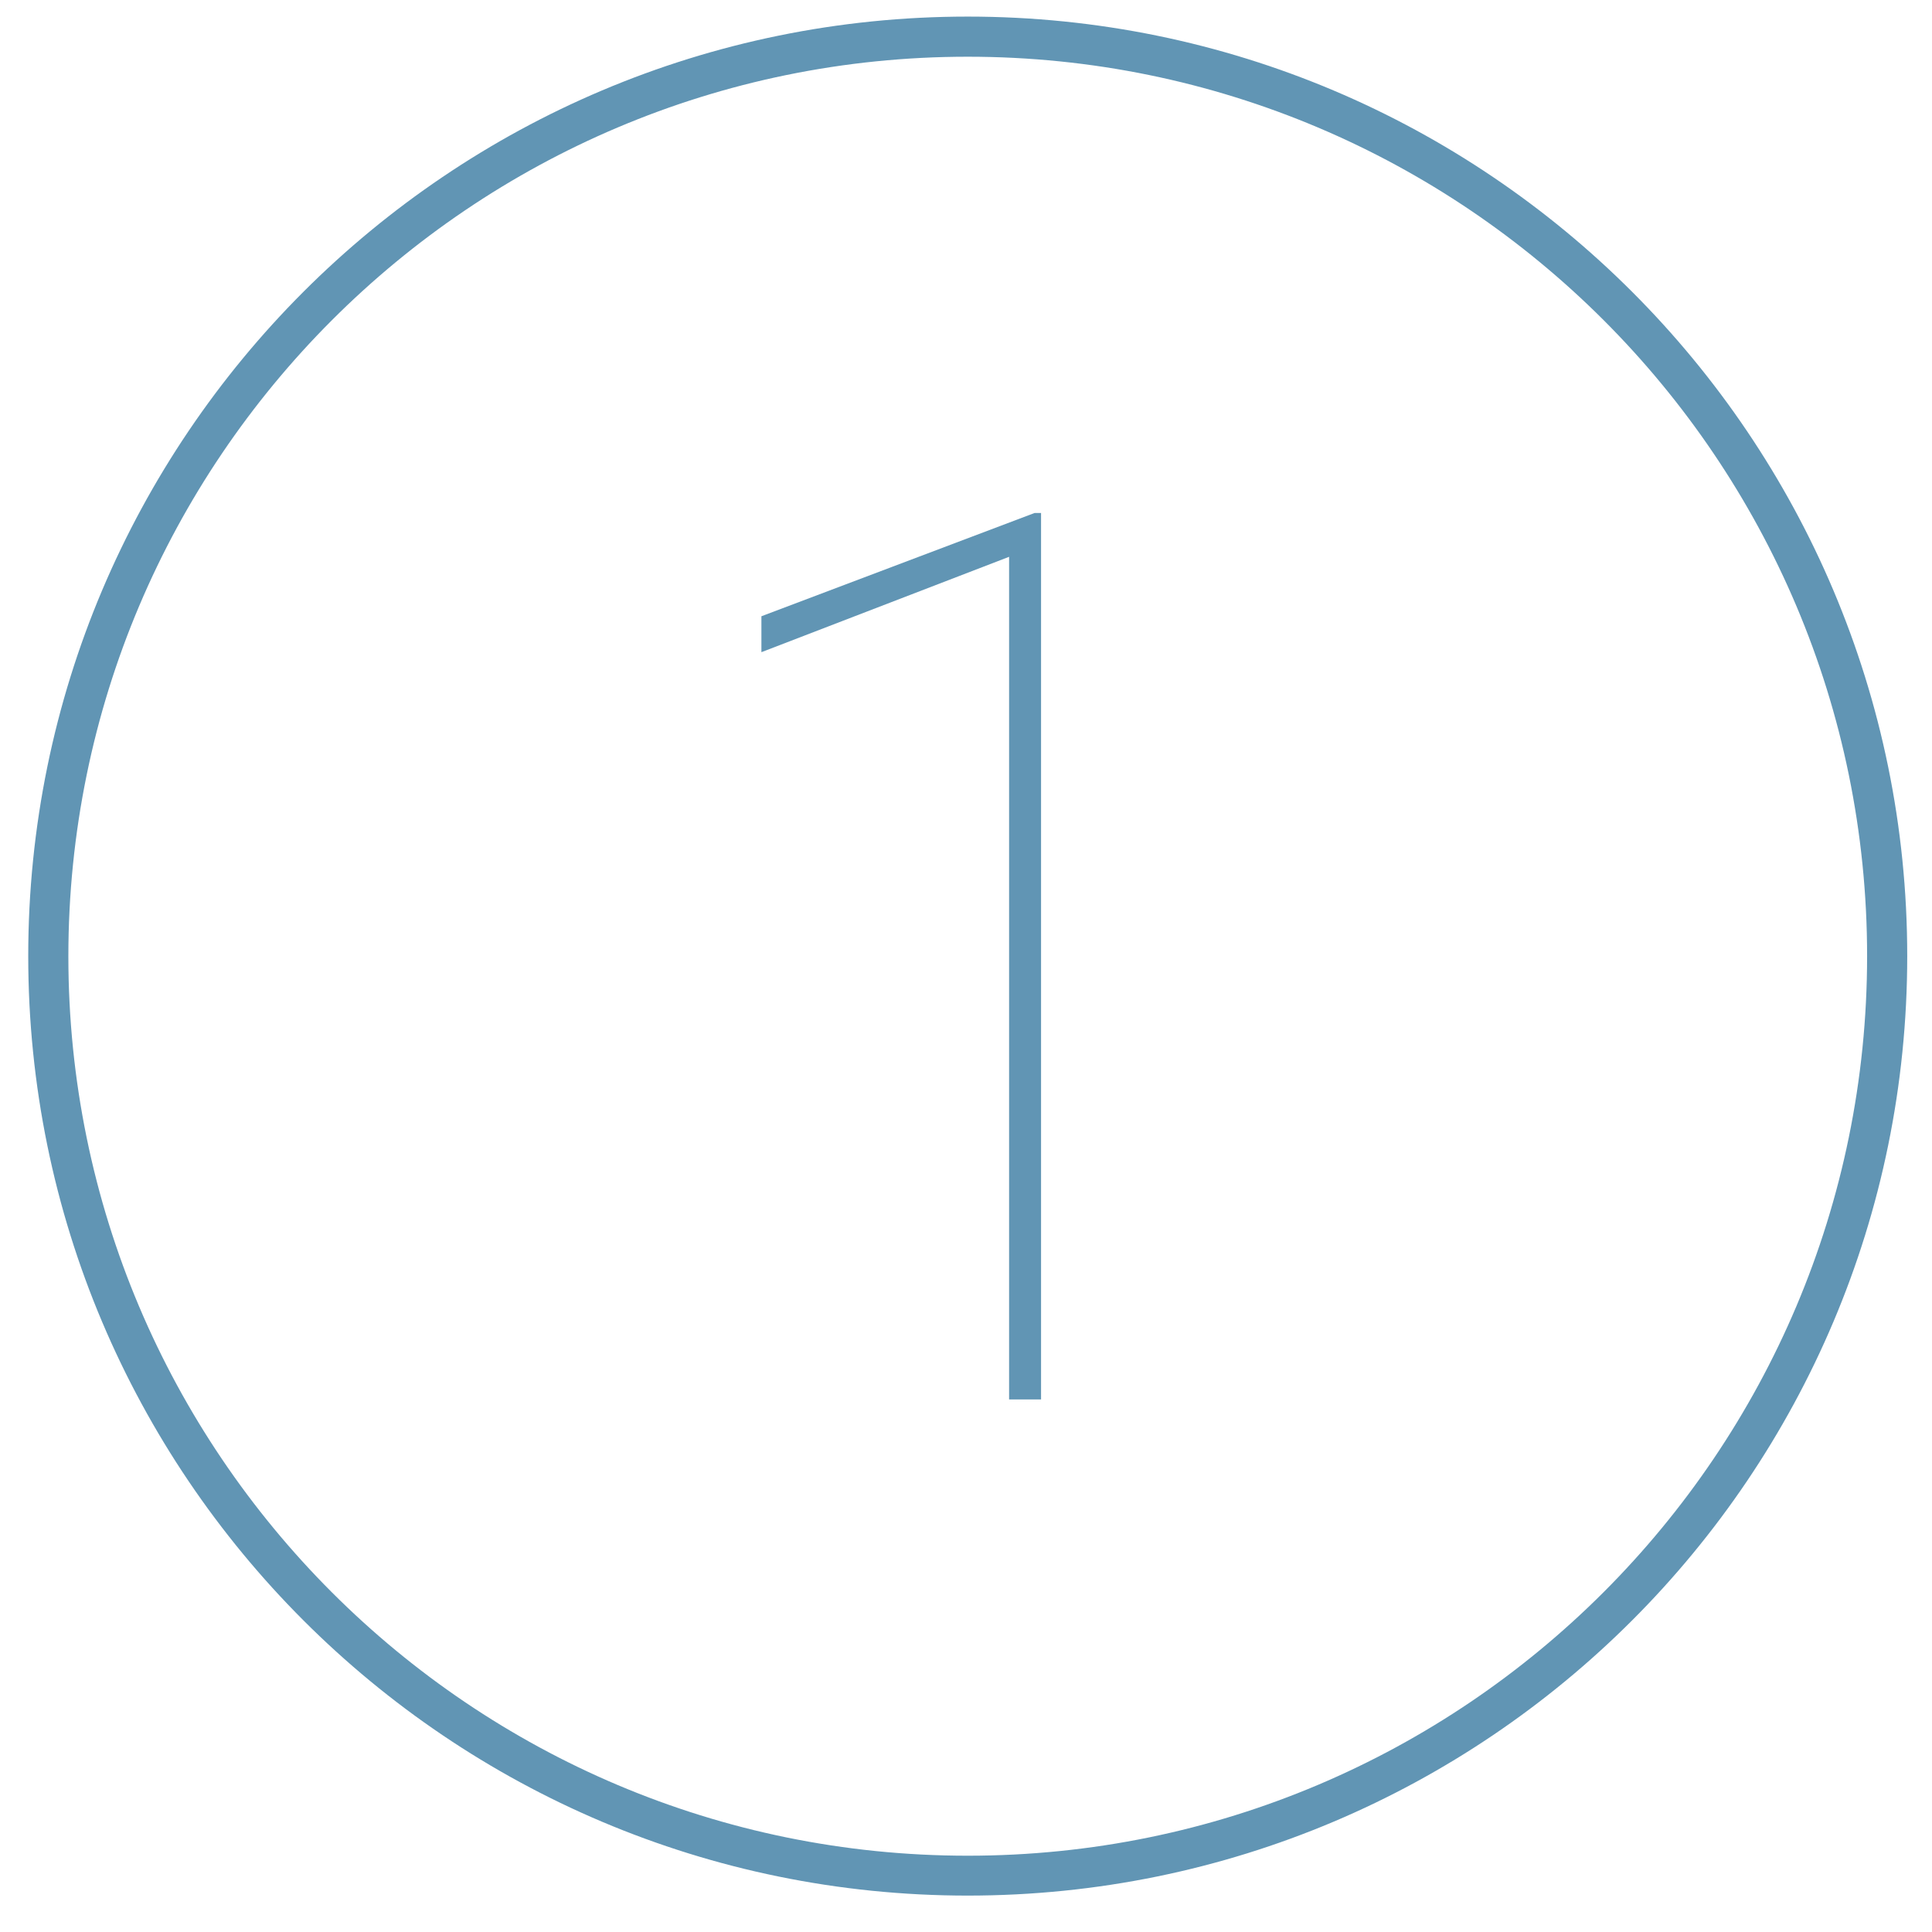 <?xml version="1.0" encoding="utf-8"?>
<!-- Generator: Adobe Illustrator 23.0.1, SVG Export Plug-In . SVG Version: 6.00 Build 0)  -->
<svg version="1.1" id="Layer_1" xmlns="http://www.w3.org/2000/svg" xmlns:xlink="http://www.w3.org/1999/xlink" x="0px" y="0px"
	 viewBox="0 0 78 78" style="enable-background:new 0 0 78 78;" xml:space="preserve">
<style type="text/css">
	.st0{fill:#6195B4;}
</style>
<g>
	<path class="st0" d="M39.07,0.67C18.12,0.67,1.14,17.66,1.14,38.6s16.98,37.93,37.93,37.93C60.02,76.53,77,59.55,77,38.6
		S60.02,0.67,39.07,0.67z M39.07,74.92c-20.05,0-36.31-16.26-36.31-36.31S19.02,2.29,39.07,2.29c20.05,0,36.31,16.26,36.31,36.31
		S59.12,74.92,39.07,74.92z"/>
	<path class="st0" d="M42.03,56.5h-1.29V22.48l-10,3.85v-1.45l11.03-4.17h0.26V56.5z"/>
</g>
</svg>
